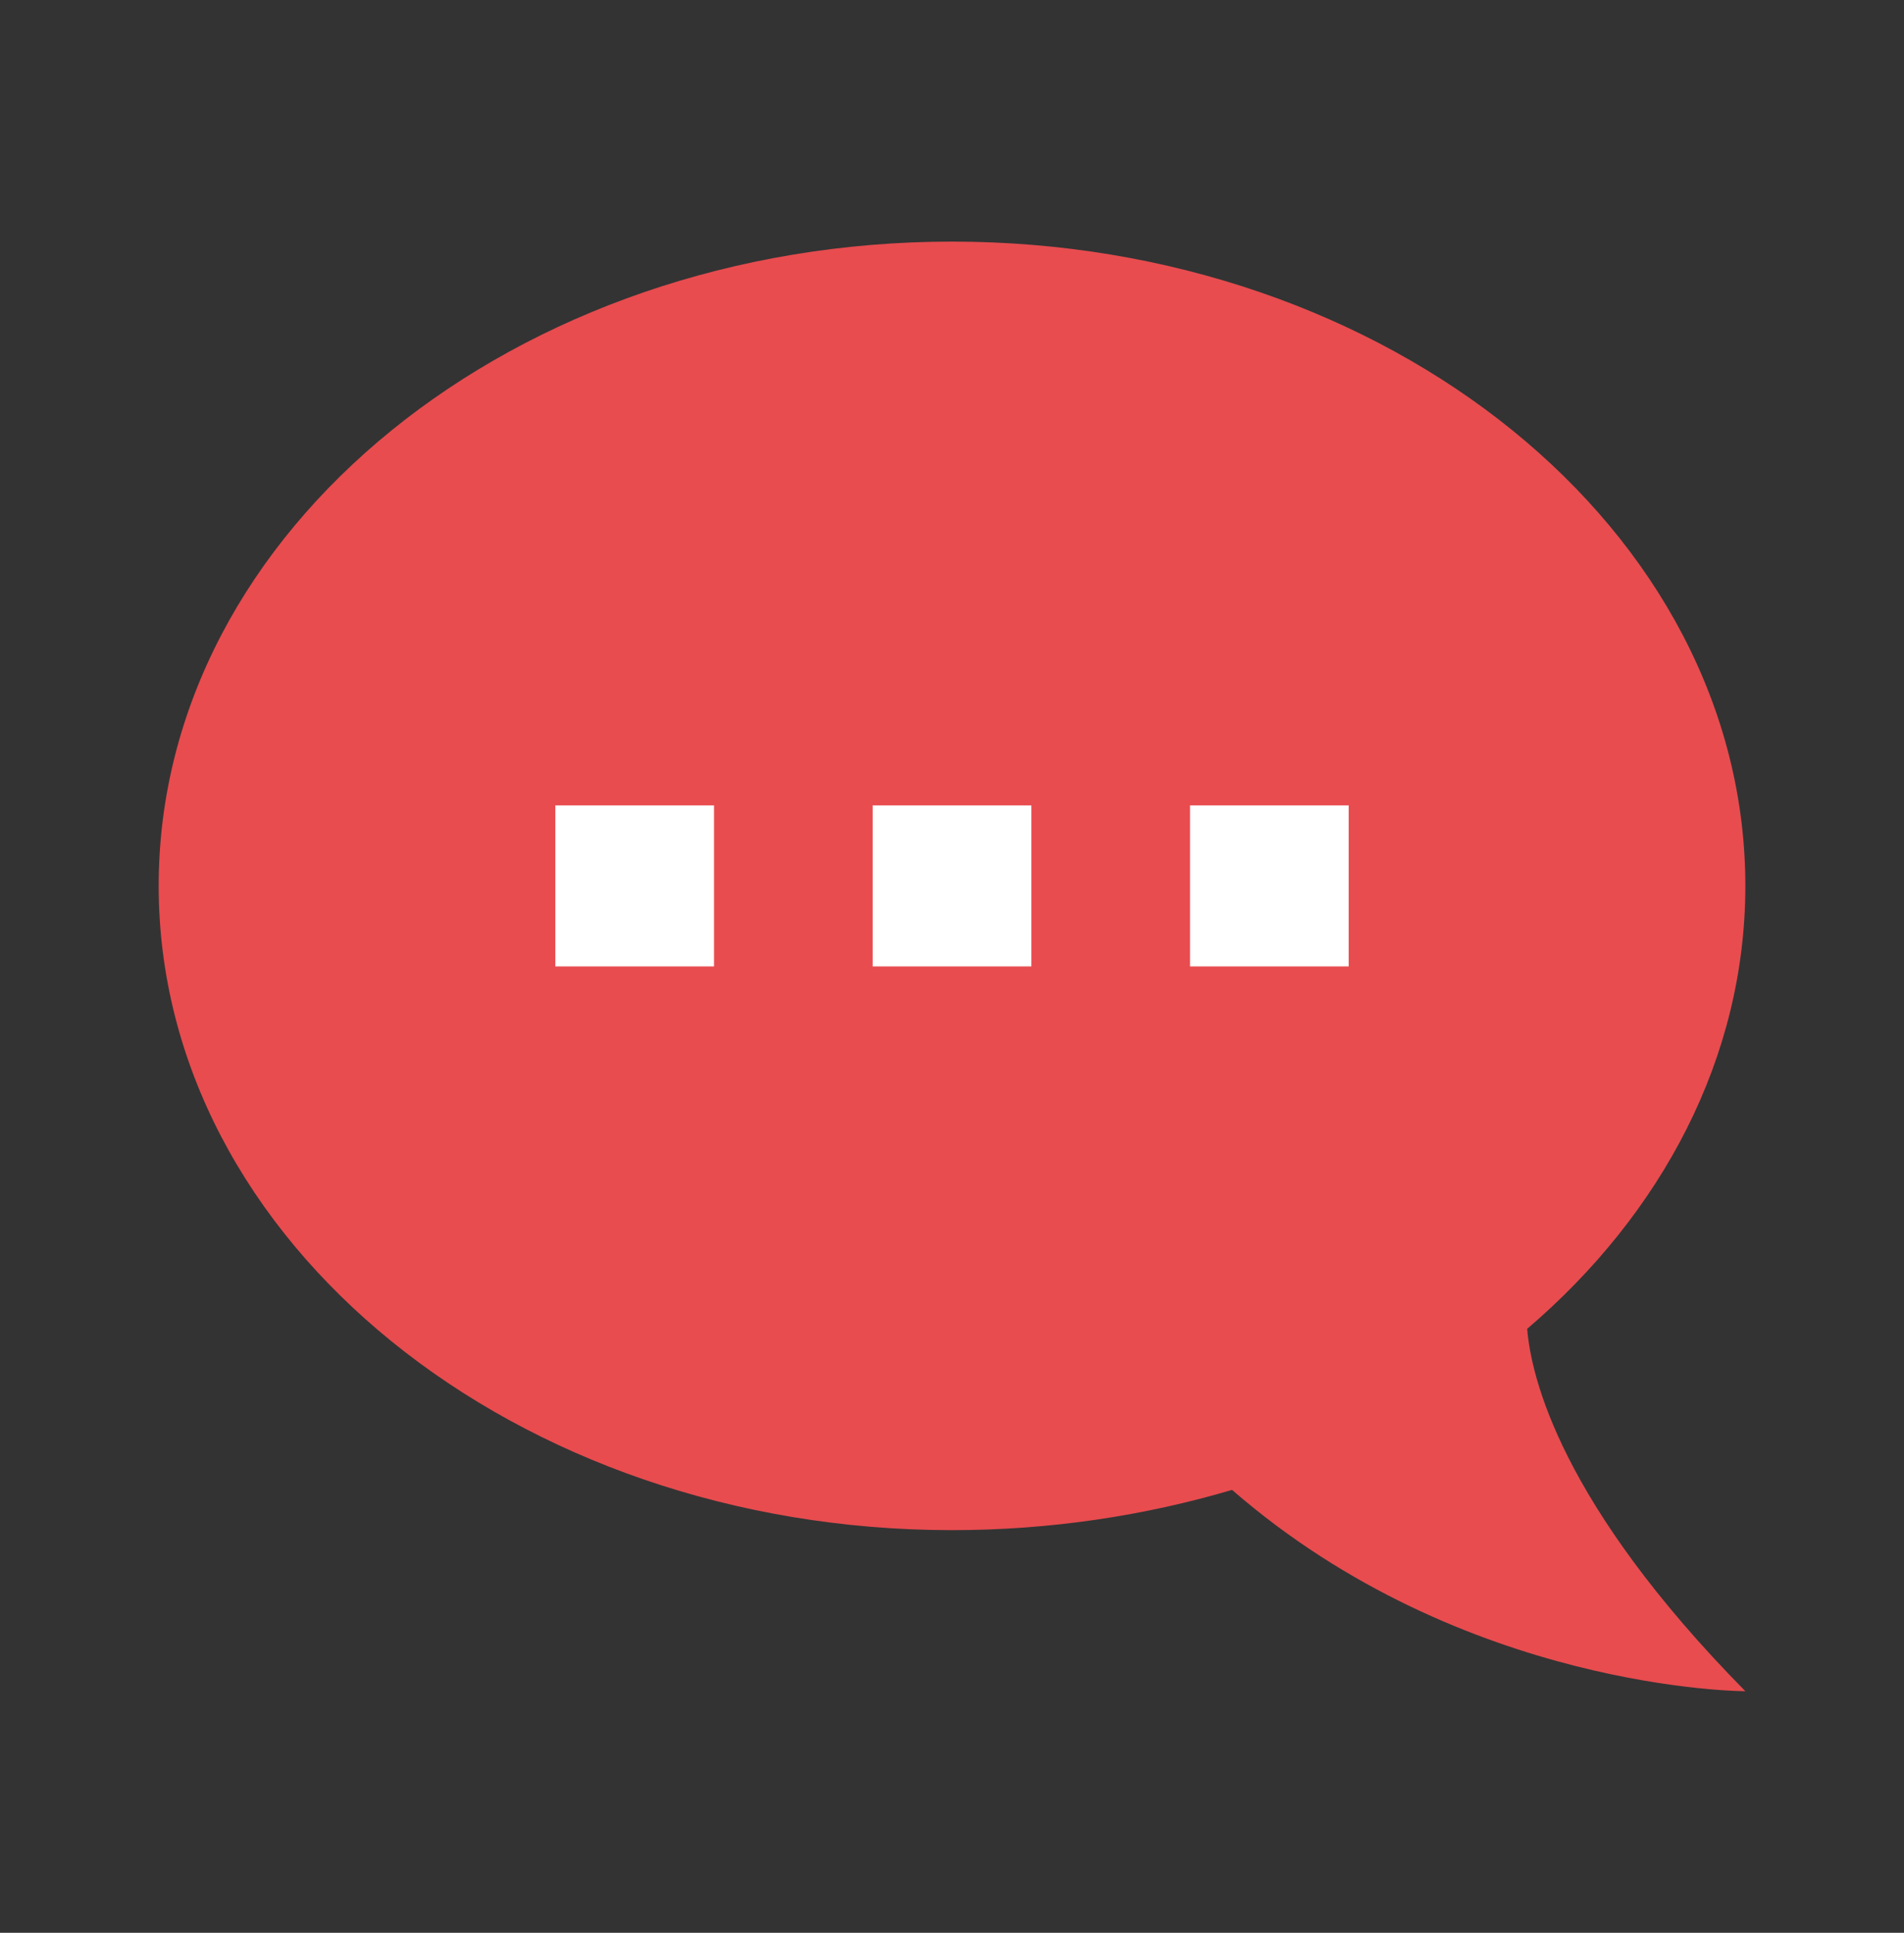 <svg width="68" height="69" viewBox="0 0 68 69" fill="none" xmlns="http://www.w3.org/2000/svg">
<rect x="0" y="0" width="68" height="69" fill="#333333" stroke="none"/>
<rect x="16.701" y="24.983" width="34.596" height="13.086" fill="white"/>
<path d="M34.001 8.625C18.417 8.625 5.667 18.918 5.667 31.625C5.667 44.333 18.417 54.625 34.001 54.625C37.514 54.625 40.886 54.108 44.002 53.188C52.276 60.375 62.334 60.375 62.334 60.375C55.732 53.676 54.684 49.163 54.542 47.438C59.359 43.326 62.334 37.749 62.334 31.625C62.334 18.918 49.584 8.625 34.001 8.625ZM19.834 34.5V28.75H25.501V34.5H19.834ZM31.167 34.5V28.75H36.834V34.5H31.167ZM42.501 34.5V28.75H48.167V34.5H42.501Z" fill="#E84C4F"/>
</svg>
